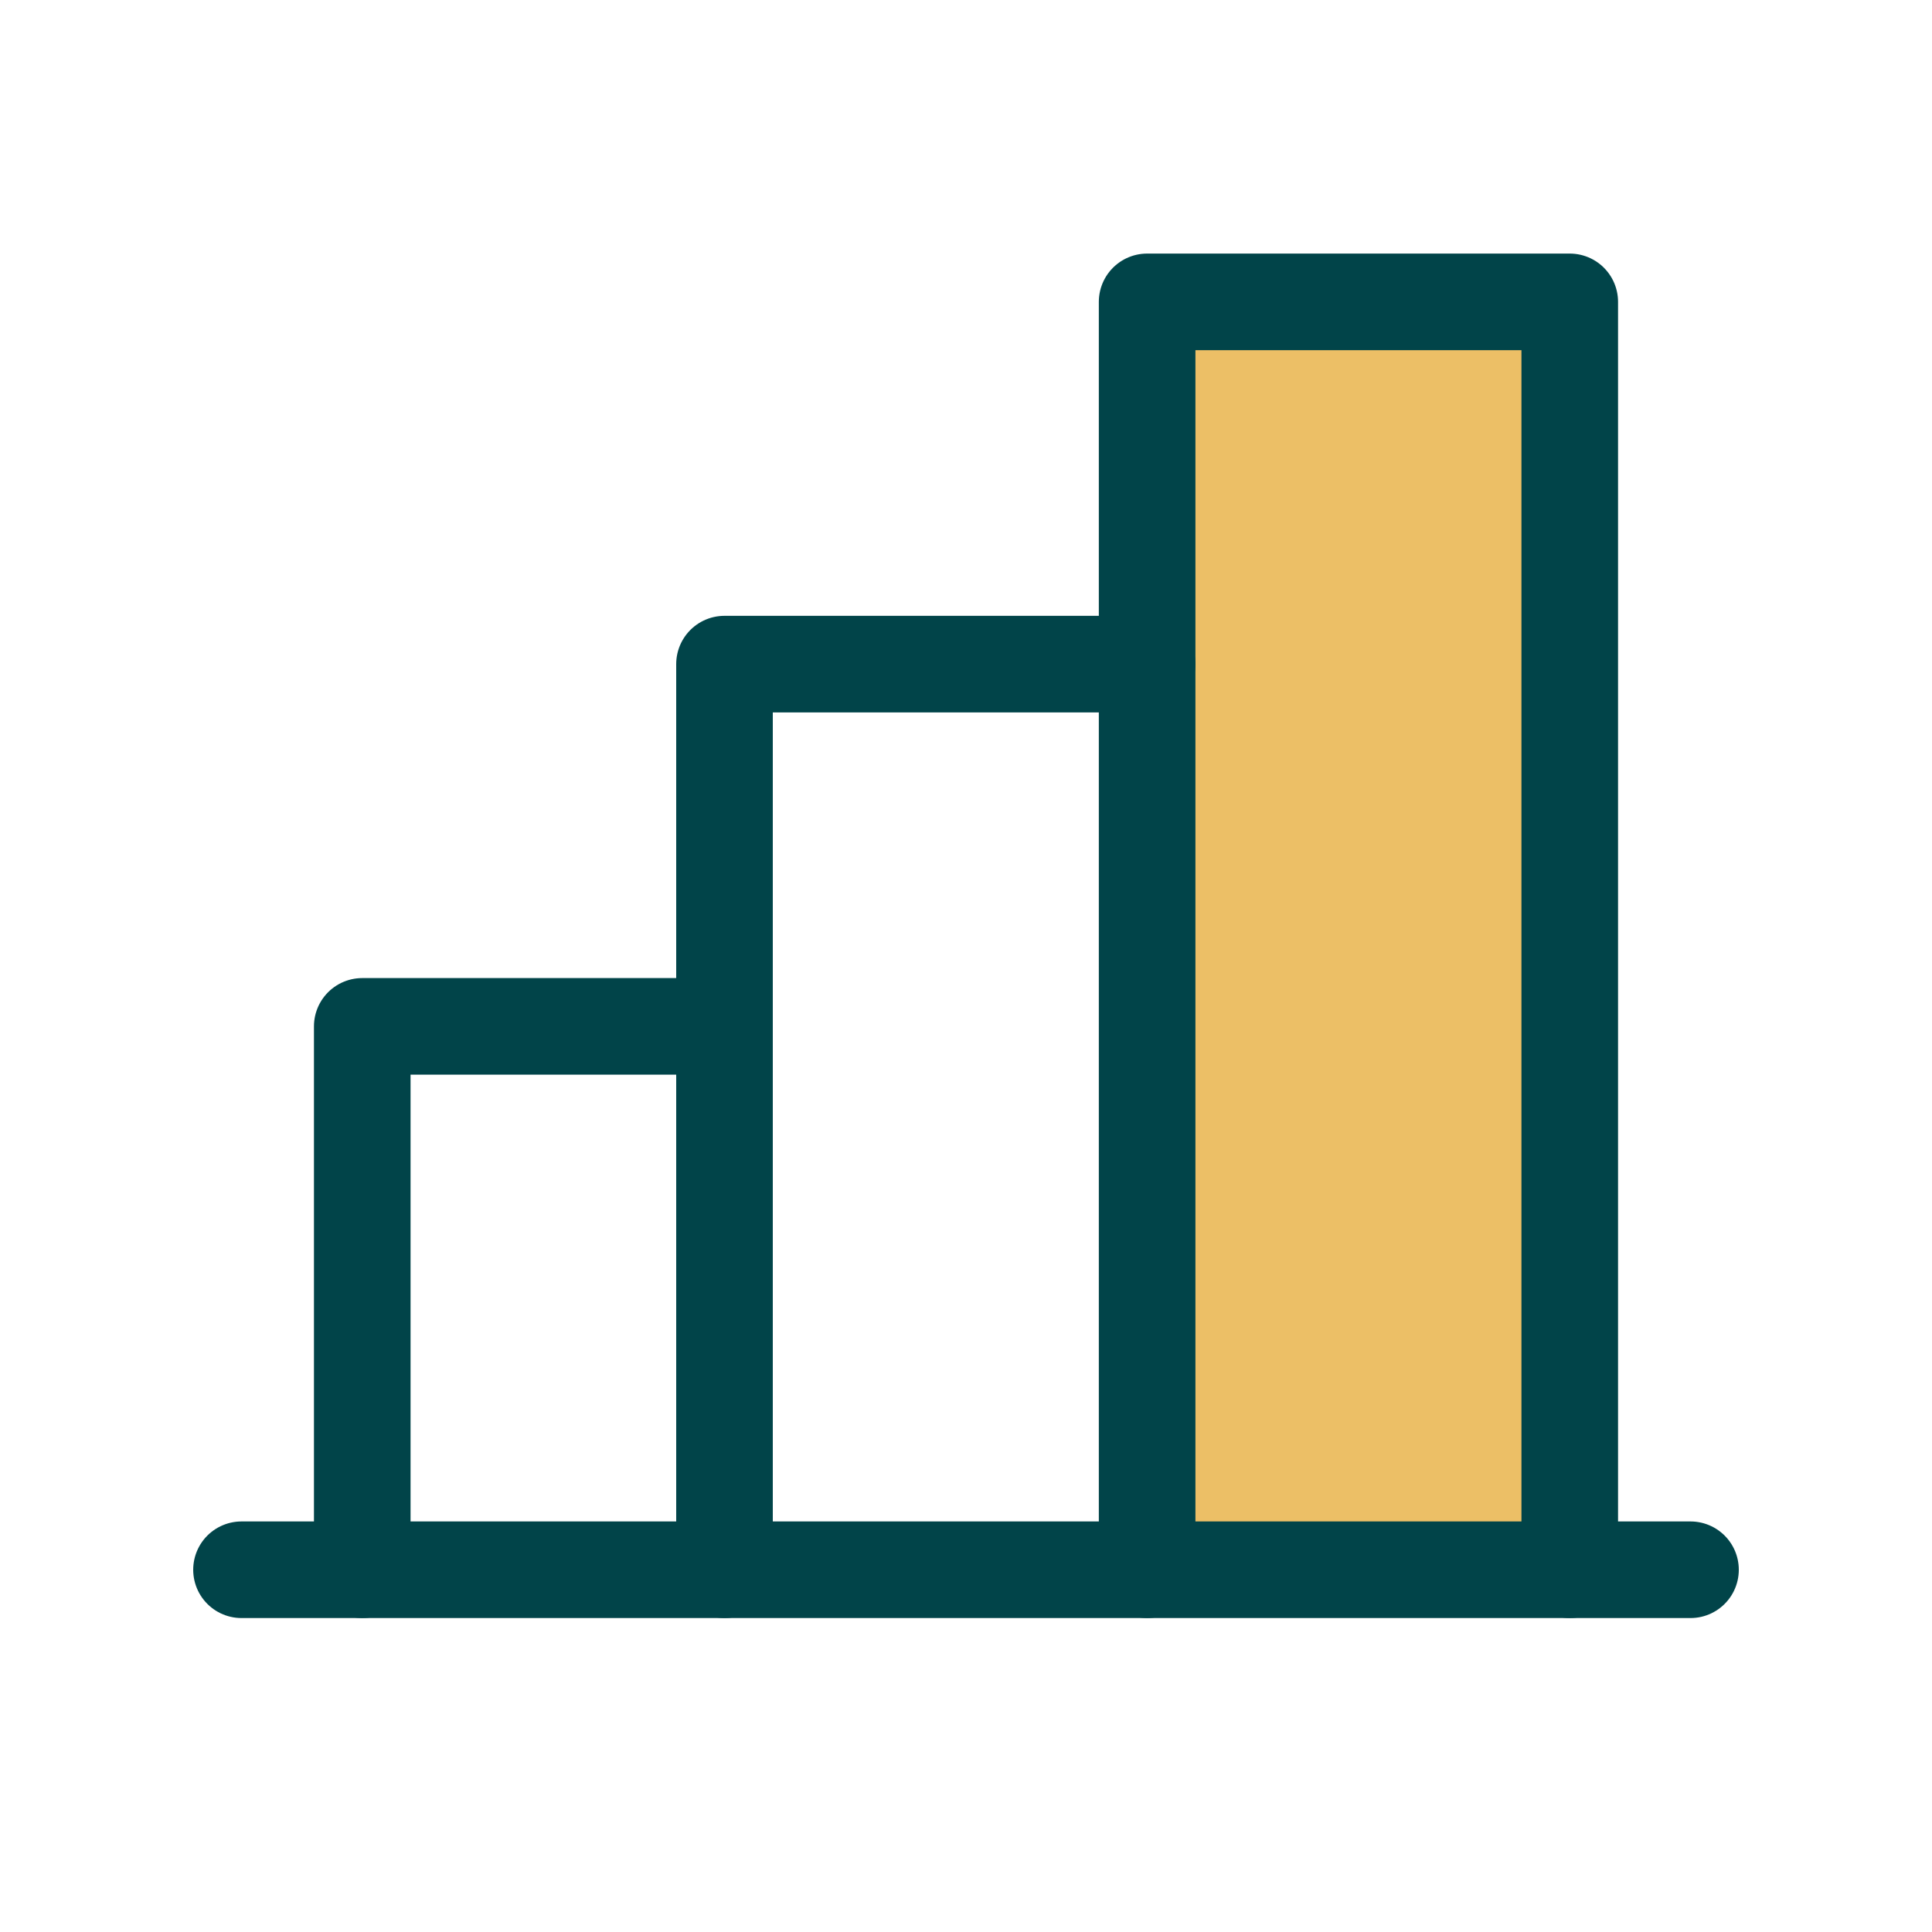 <svg width="40" height="40" viewBox="0 0 40 40" fill="none" xmlns="http://www.w3.org/2000/svg">
<g clip-path="url(#clip0_2001_156)">
<path opacity="0.6" d="M32.5 6.25H23.75V32.5H32.5V6.25Z" fill="#E09400"/>
<path d="M7.5 32.5V21.25H15" stroke="#014449" stroke-width="2" stroke-linecap="round" stroke-linejoin="round"/>
<path d="M35 32.5H5" stroke="#014449" stroke-width="2" stroke-linecap="round" stroke-linejoin="round"/>
<path d="M15 32.5V13.75H23.75" stroke="#014449" stroke-width="2" stroke-linecap="round" stroke-linejoin="round"/>
<path d="M23.75 32.5V6.25H32.5V32.5" stroke="#014449" stroke-width="2" stroke-linecap="round" stroke-linejoin="round"/>
</g>
<defs>
<clipPath id="clip0_2001_156">
<rect width="40" height="40" fill="white"/>
</clipPath>
</defs>
</svg>
